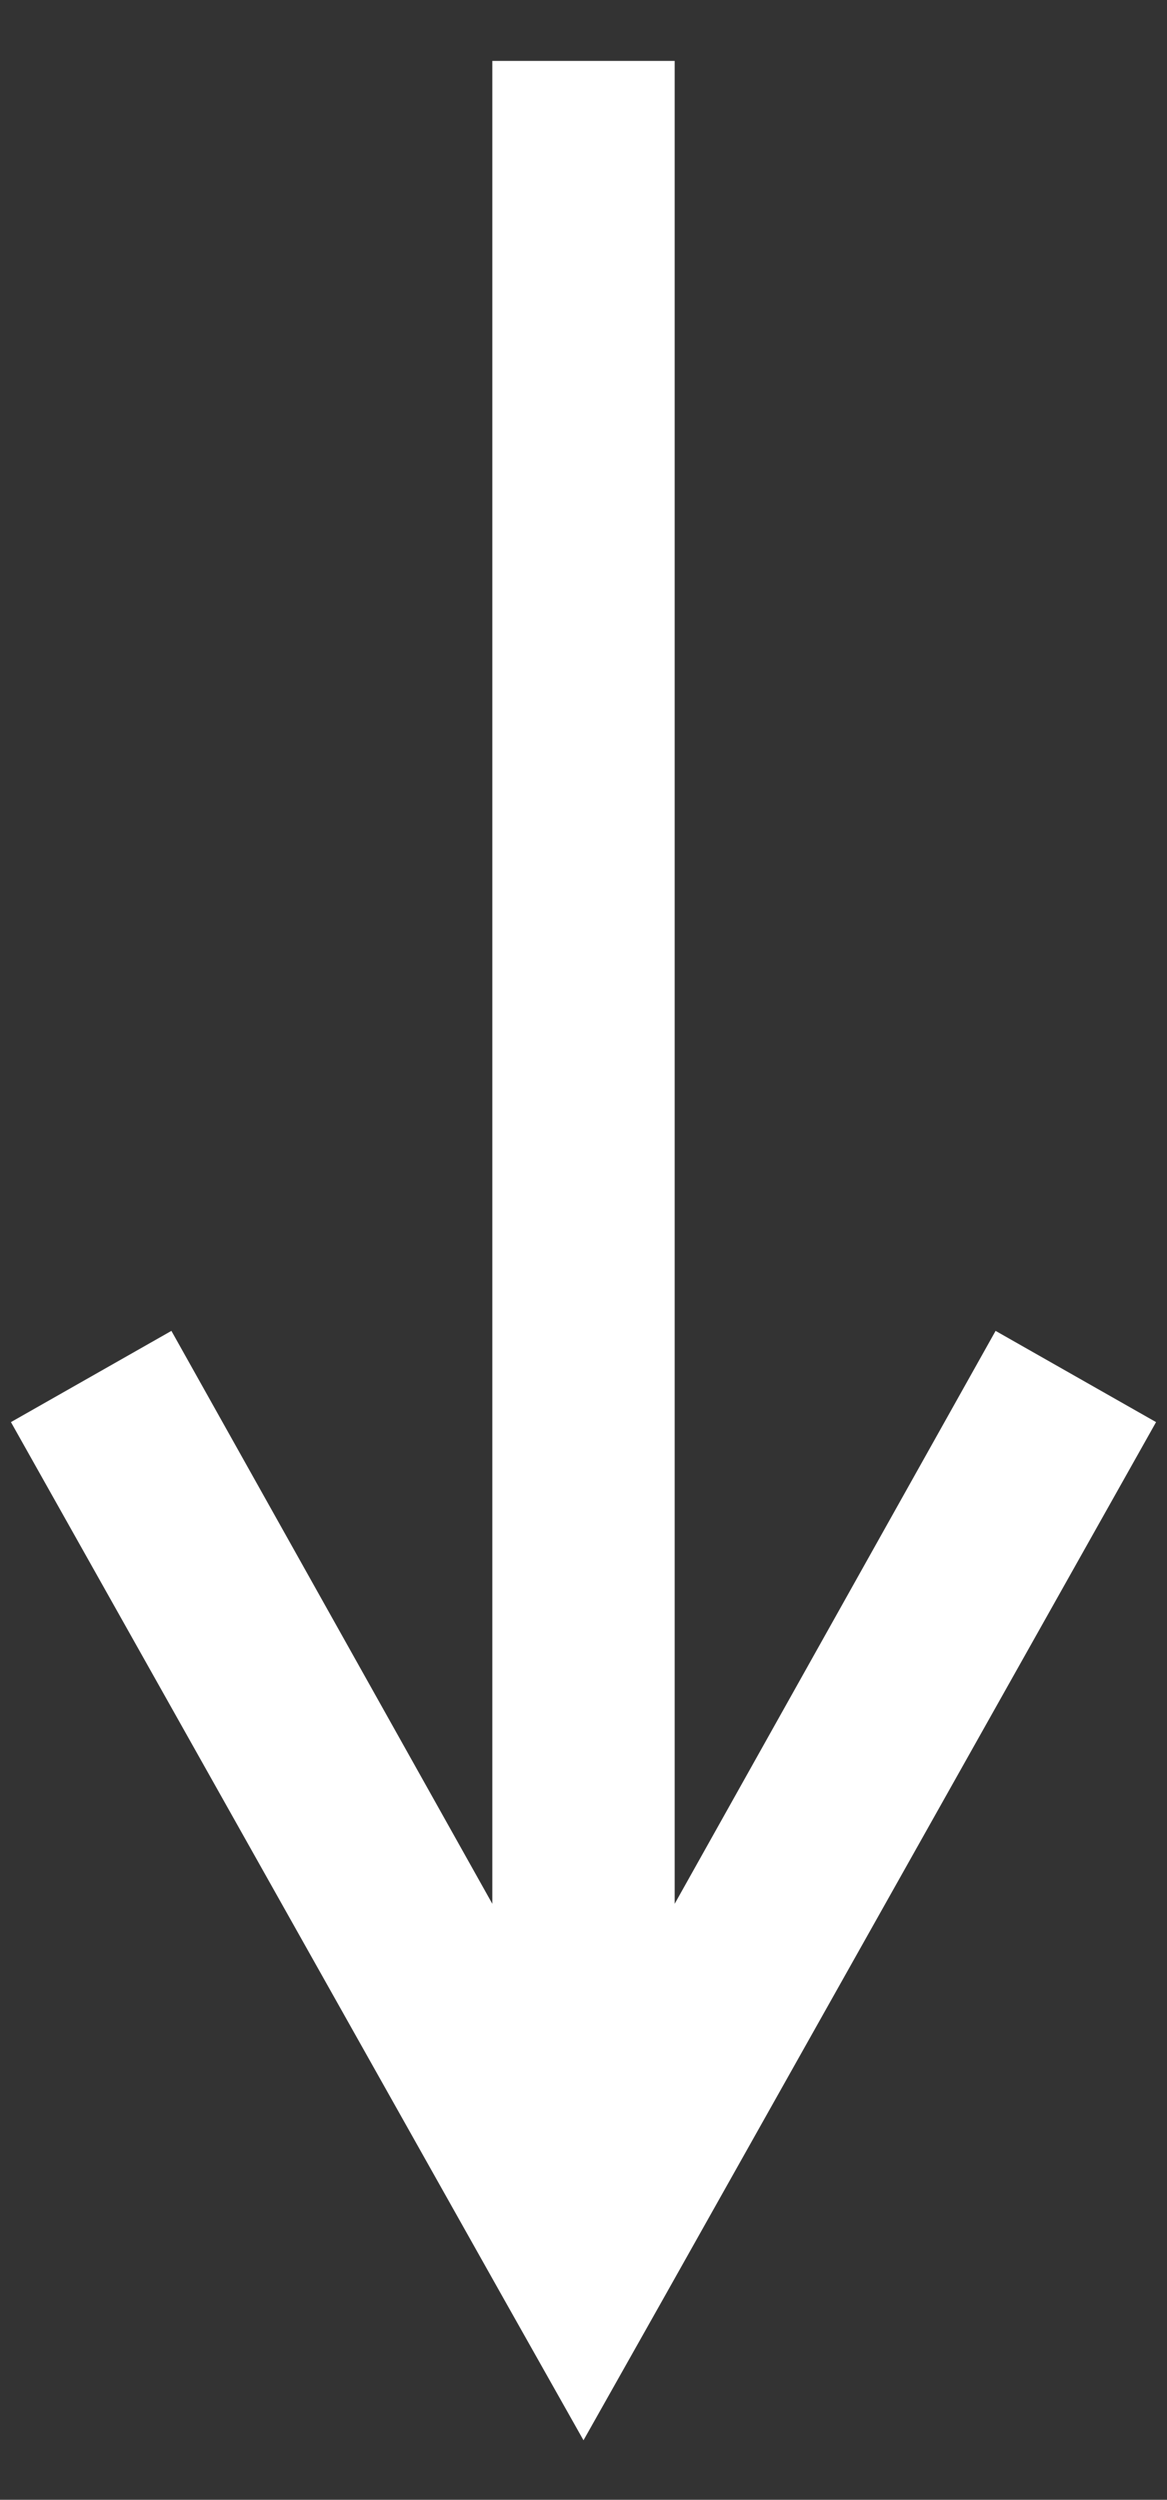 <?xml version="1.0" encoding="utf-8"?>
<!-- Generator: Adobe Illustrator 26.3.1, SVG Export Plug-In . SVG Version: 6.00 Build 0)  -->
<svg version="1.1" id="Layer_1" xmlns="http://www.w3.org/2000/svg" xmlns:xlink="http://www.w3.org/1999/xlink" x="0px" y="0px"
	 viewBox="0 0 32 68.5" style="enable-background:new 0 0 32 68.5;" xml:space="preserve">
<rect x="0" y="0" width="32" height="68.5" fill="#333333" stroke="none"/>
<style type="text/css">
	.st0{fill:#FFFFFF;}
</style>
<g id="Homepage">
	<g id="BARKEL-Homepage-02" transform="translate(-706, -852)">
		<g id="Group-5" transform="translate(721.5, 852.869)">
			<path id="Path-2" class="st0" d="M3,0.8v50.5l8.8-15.7l4.4,2.5l-13.5,24L0.5,66l-2.2-3.9l-13.5-24l4.4-2.5L-2,51.3V0.8H3z"/>
		</g>
	</g>
</g>
</svg>
